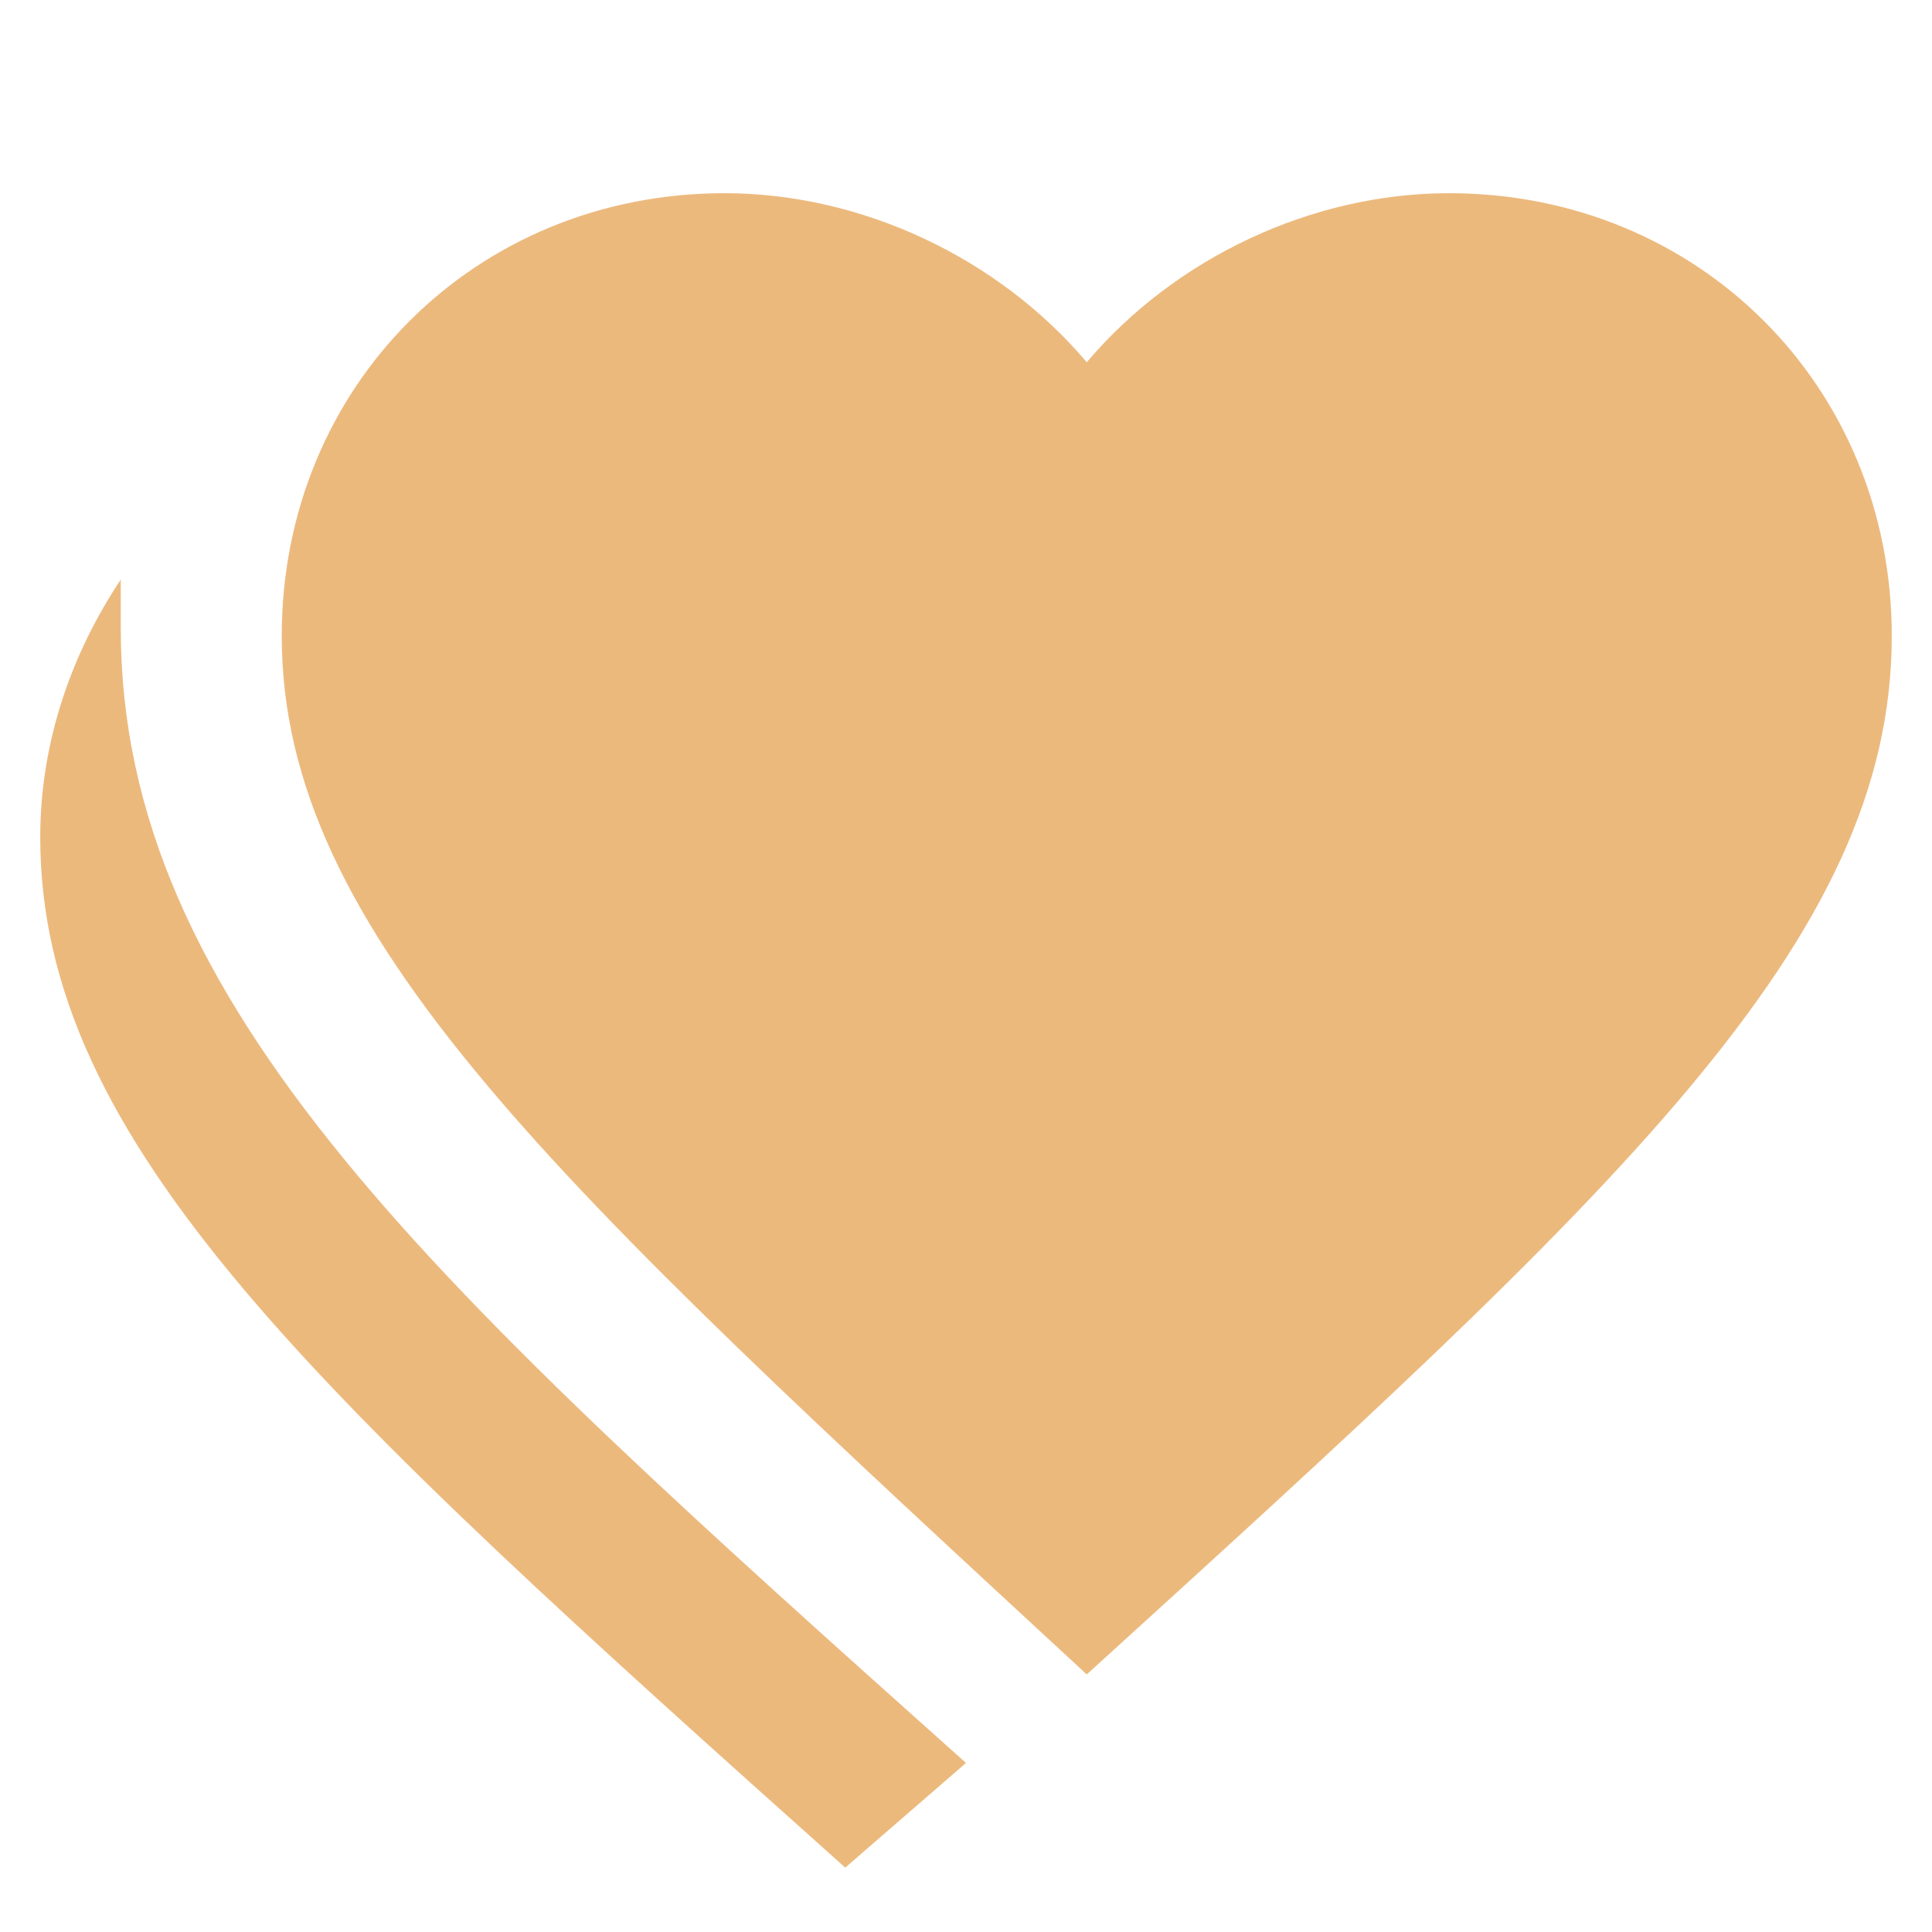 <svg width="40" height="40" viewBox="0 0 40 40" fill="none" xmlns="http://www.w3.org/2000/svg">
<path d="M22.5 34.667C11.5 24.5 5.833 19.333 5.833 13.167C5.833 8 9.834 4 15 4C17.834 4 20.667 5.333 22.5 7.5C24.334 5.333 27.167 4 30 4C35.167 4 39.167 8 39.167 13.167C39.167 19.5 33.5 24.667 22.5 34.667ZM20 36.5C9 26.667 2.5 20.833 2.5 13C2.5 12.667 2.5 12.333 2.5 12C1.5 13.5 0.833 15.333 0.833 17.333C0.833 23.667 6.5 28.833 17.5 38.667L20 36.5Z" fill="#ECB97D"/>
</svg>
